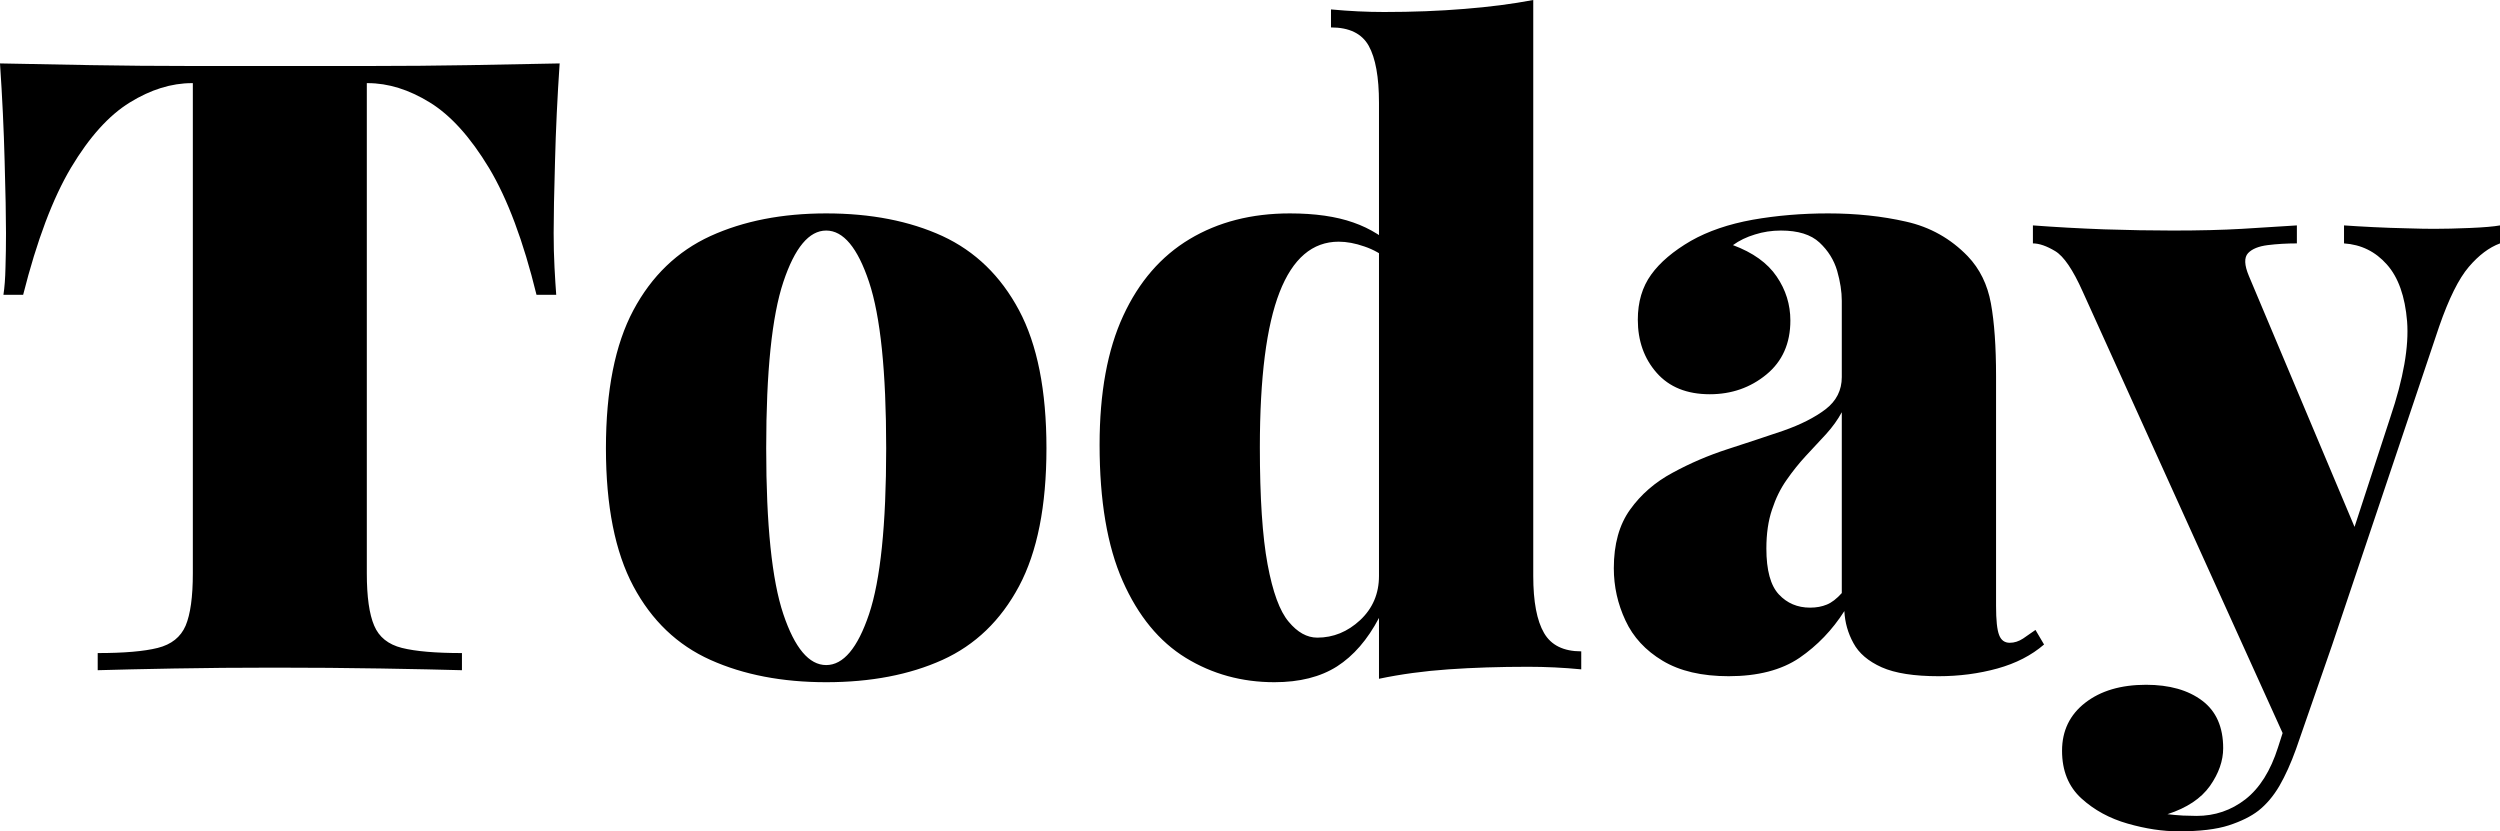 <svg xmlns="http://www.w3.org/2000/svg" viewBox="0 15 145.85 48.5" data-asc="1.082" width="145.85" height="48.5"><defs/><g><g><g transform="translate(0, 0)"><path d="M32.65 18.70Q32.45 21.65 32.38 24.40Q32.30 27.15 32.30 28.60Q32.30 29.65 32.35 30.60Q32.40 31.55 32.45 32.20L31.30 32.20Q30.15 27.50 28.53 24.80Q26.90 22.10 25.08 20.98Q23.25 19.85 21.45 19.85L21.40 19.85L21.40 48.45Q21.40 50.50 21.83 51.50Q22.25 52.50 23.45 52.80Q24.65 53.10 26.95 53.10L26.95 54.10Q25.20 54.05 22.23 54Q19.25 53.95 16.00 53.95Q12.90 53.95 10.15 54Q7.40 54.05 5.70 54.10L5.70 53.10Q8 53.10 9.20 52.80Q10.40 52.50 10.83 51.50Q11.25 50.50 11.25 48.45L11.25 19.85L11.20 19.85Q9.40 19.85 7.57 20.98Q5.75 22.10 4.15 24.77Q2.55 27.45 1.35 32.20L0.20 32.20Q0.30 31.55 0.32 30.60Q0.35 29.65 0.35 28.60Q0.35 27.15 0.27 24.40Q0.20 21.65 0 18.70Q2.40 18.75 5.30 18.80Q8.20 18.85 11.10 18.85Q14 18.85 16.35 18.85Q18.70 18.85 21.60 18.85Q24.50 18.85 27.40 18.80Q30.30 18.75 32.65 18.70ZM48.20 27.45Q52.10 27.45 54.98 28.77Q57.85 30.10 59.45 33.10Q61.05 36.10 61.05 41.15Q61.05 46.20 59.45 49.20Q57.85 52.20 54.98 53.50Q52.10 54.80 48.20 54.80Q44.35 54.80 41.45 53.50Q38.55 52.20 36.95 49.20Q35.35 46.20 35.35 41.15Q35.35 36.10 36.95 33.10Q38.55 30.10 41.45 28.77Q44.35 27.45 48.20 27.45M48.20 28.45Q46.70 28.45 45.70 31.45Q44.70 34.45 44.70 41.15Q44.70 47.85 45.70 50.83Q46.70 53.80 48.20 53.80Q49.70 53.80 50.70 50.83Q51.70 47.85 51.70 41.15Q51.70 34.45 50.70 31.45Q49.70 28.45 48.20 28.45ZM89.45 15L89.45 48.60Q89.45 50.85 90.08 51.93Q90.70 53 92.25 53L92.25 54.05Q90.70 53.90 89.15 53.90Q86.65 53.90 84.50 54.05Q82.35 54.20 80.45 54.60L80.45 21Q80.45 18.75 79.85 17.67Q79.25 16.60 77.65 16.60L77.65 15.55Q79.25 15.70 80.75 15.70Q83.25 15.70 85.43 15.52Q87.60 15.35 89.45 15M75.25 27.45Q77.45 27.45 78.95 27.98Q80.45 28.50 81.60 29.65L81.05 30.20Q80.40 29.65 79.60 29.38Q78.80 29.10 78.10 29.10Q75.80 29.10 74.65 32.05Q73.50 35 73.50 41.10Q73.50 45.50 73.95 47.92Q74.40 50.35 75.18 51.27Q75.95 52.20 76.85 52.20Q78.25 52.20 79.35 51.18Q80.45 50.15 80.45 48.60L80.45 51.05Q79.45 52.95 78.00 53.88Q76.55 54.80 74.35 54.80Q71.50 54.80 69.18 53.38Q66.85 51.95 65.50 48.90Q64.15 45.85 64.15 40.95Q64.15 36.40 65.53 33.42Q66.90 30.45 69.40 28.95Q71.90 27.45 75.25 27.45ZM100.85 54.45Q98.50 54.45 97.00 53.55Q95.50 52.65 94.83 51.20Q94.15 49.75 94.15 48.15Q94.15 46.05 95.10 44.73Q96.05 43.40 97.58 42.58Q99.10 41.75 100.80 41.20Q102.50 40.65 104.03 40.13Q105.55 39.60 106.50 38.88Q107.45 38.15 107.45 37L107.45 32.55Q107.45 31.75 107.18 30.80Q106.90 29.85 106.15 29.15Q105.40 28.45 103.90 28.45Q103.10 28.45 102.38 28.68Q101.65 28.90 101.10 29.30Q102.85 29.95 103.65 31.13Q104.45 32.30 104.45 33.70Q104.45 35.70 103.05 36.85Q101.65 38 99.75 38Q97.75 38 96.65 36.75Q95.55 35.50 95.55 33.65Q95.55 32.10 96.33 31.02Q97.10 29.95 98.65 29.05Q100.15 28.20 102.25 27.82Q104.35 27.45 106.65 27.45Q109.10 27.45 111.20 27.93Q113.30 28.40 114.80 29.95Q115.85 31.05 116.15 32.70Q116.45 34.35 116.45 36.95L116.45 50.35Q116.45 51.60 116.63 52.05Q116.80 52.50 117.25 52.50Q117.65 52.50 118.03 52.25Q118.40 52 118.75 51.75L119.25 52.60Q118.15 53.55 116.53 54Q114.90 54.45 113.10 54.45Q110.95 54.45 109.78 53.93Q108.60 53.40 108.13 52.52Q107.65 51.65 107.60 50.65Q106.55 52.30 104.98 53.38Q103.40 54.45 100.85 54.45M105.60 50.45Q106.15 50.45 106.58 50.27Q107.00 50.10 107.45 49.60L107.45 39.05Q107.10 39.70 106.53 40.33Q105.95 40.95 105.35 41.60Q104.75 42.25 104.23 43Q103.70 43.75 103.38 44.73Q103.05 45.70 103.05 47Q103.05 48.90 103.78 49.68Q104.50 50.45 105.60 50.45ZM145.85 28.15L145.85 29.20Q144.90 29.55 144.03 30.57Q143.15 31.60 142.30 34.05L136.05 52.65L133.50 58.50L121.50 32Q120.65 30.10 119.90 29.65Q119.15 29.20 118.60 29.20L118.60 28.15Q120.60 28.30 122.75 28.38Q124.90 28.45 126.75 28.45Q129.10 28.45 130.80 28.35Q132.50 28.25 134 28.15L134 29.20Q133.10 29.20 132.30 29.30Q131.50 29.40 131.15 29.77Q130.80 30.15 131.20 31.10L137.60 46.30L137.05 46.70L139.45 39.35Q140.60 35.95 140.43 33.75Q140.25 31.55 139.25 30.43Q138.25 29.30 136.75 29.20L136.75 28.15Q137.45 28.20 138.45 28.25Q139.45 28.30 140.43 28.32Q141.40 28.35 142 28.35Q142.90 28.35 144.10 28.30Q145.30 28.25 145.85 28.15M136.05 52.65L133.95 58.70Q133.50 59.95 132.98 60.85Q132.45 61.75 131.75 62.30Q131.10 62.80 130.03 63.15Q128.95 63.50 127.10 63.50Q125.70 63.50 124.13 63.05Q122.55 62.60 121.43 61.58Q120.30 60.55 120.30 58.80Q120.30 57.05 121.65 56Q123.00 54.95 125.20 54.95Q127.25 54.95 128.48 55.88Q129.70 56.80 129.70 58.65Q129.70 59.75 128.93 60.85Q128.15 61.95 126.45 62.50Q126.85 62.55 127.35 62.58Q127.85 62.60 128.15 62.60Q129.75 62.60 131 61.63Q132.25 60.65 132.90 58.60L134.65 53.15L136.05 52.65Z"/></g></g></g></svg>